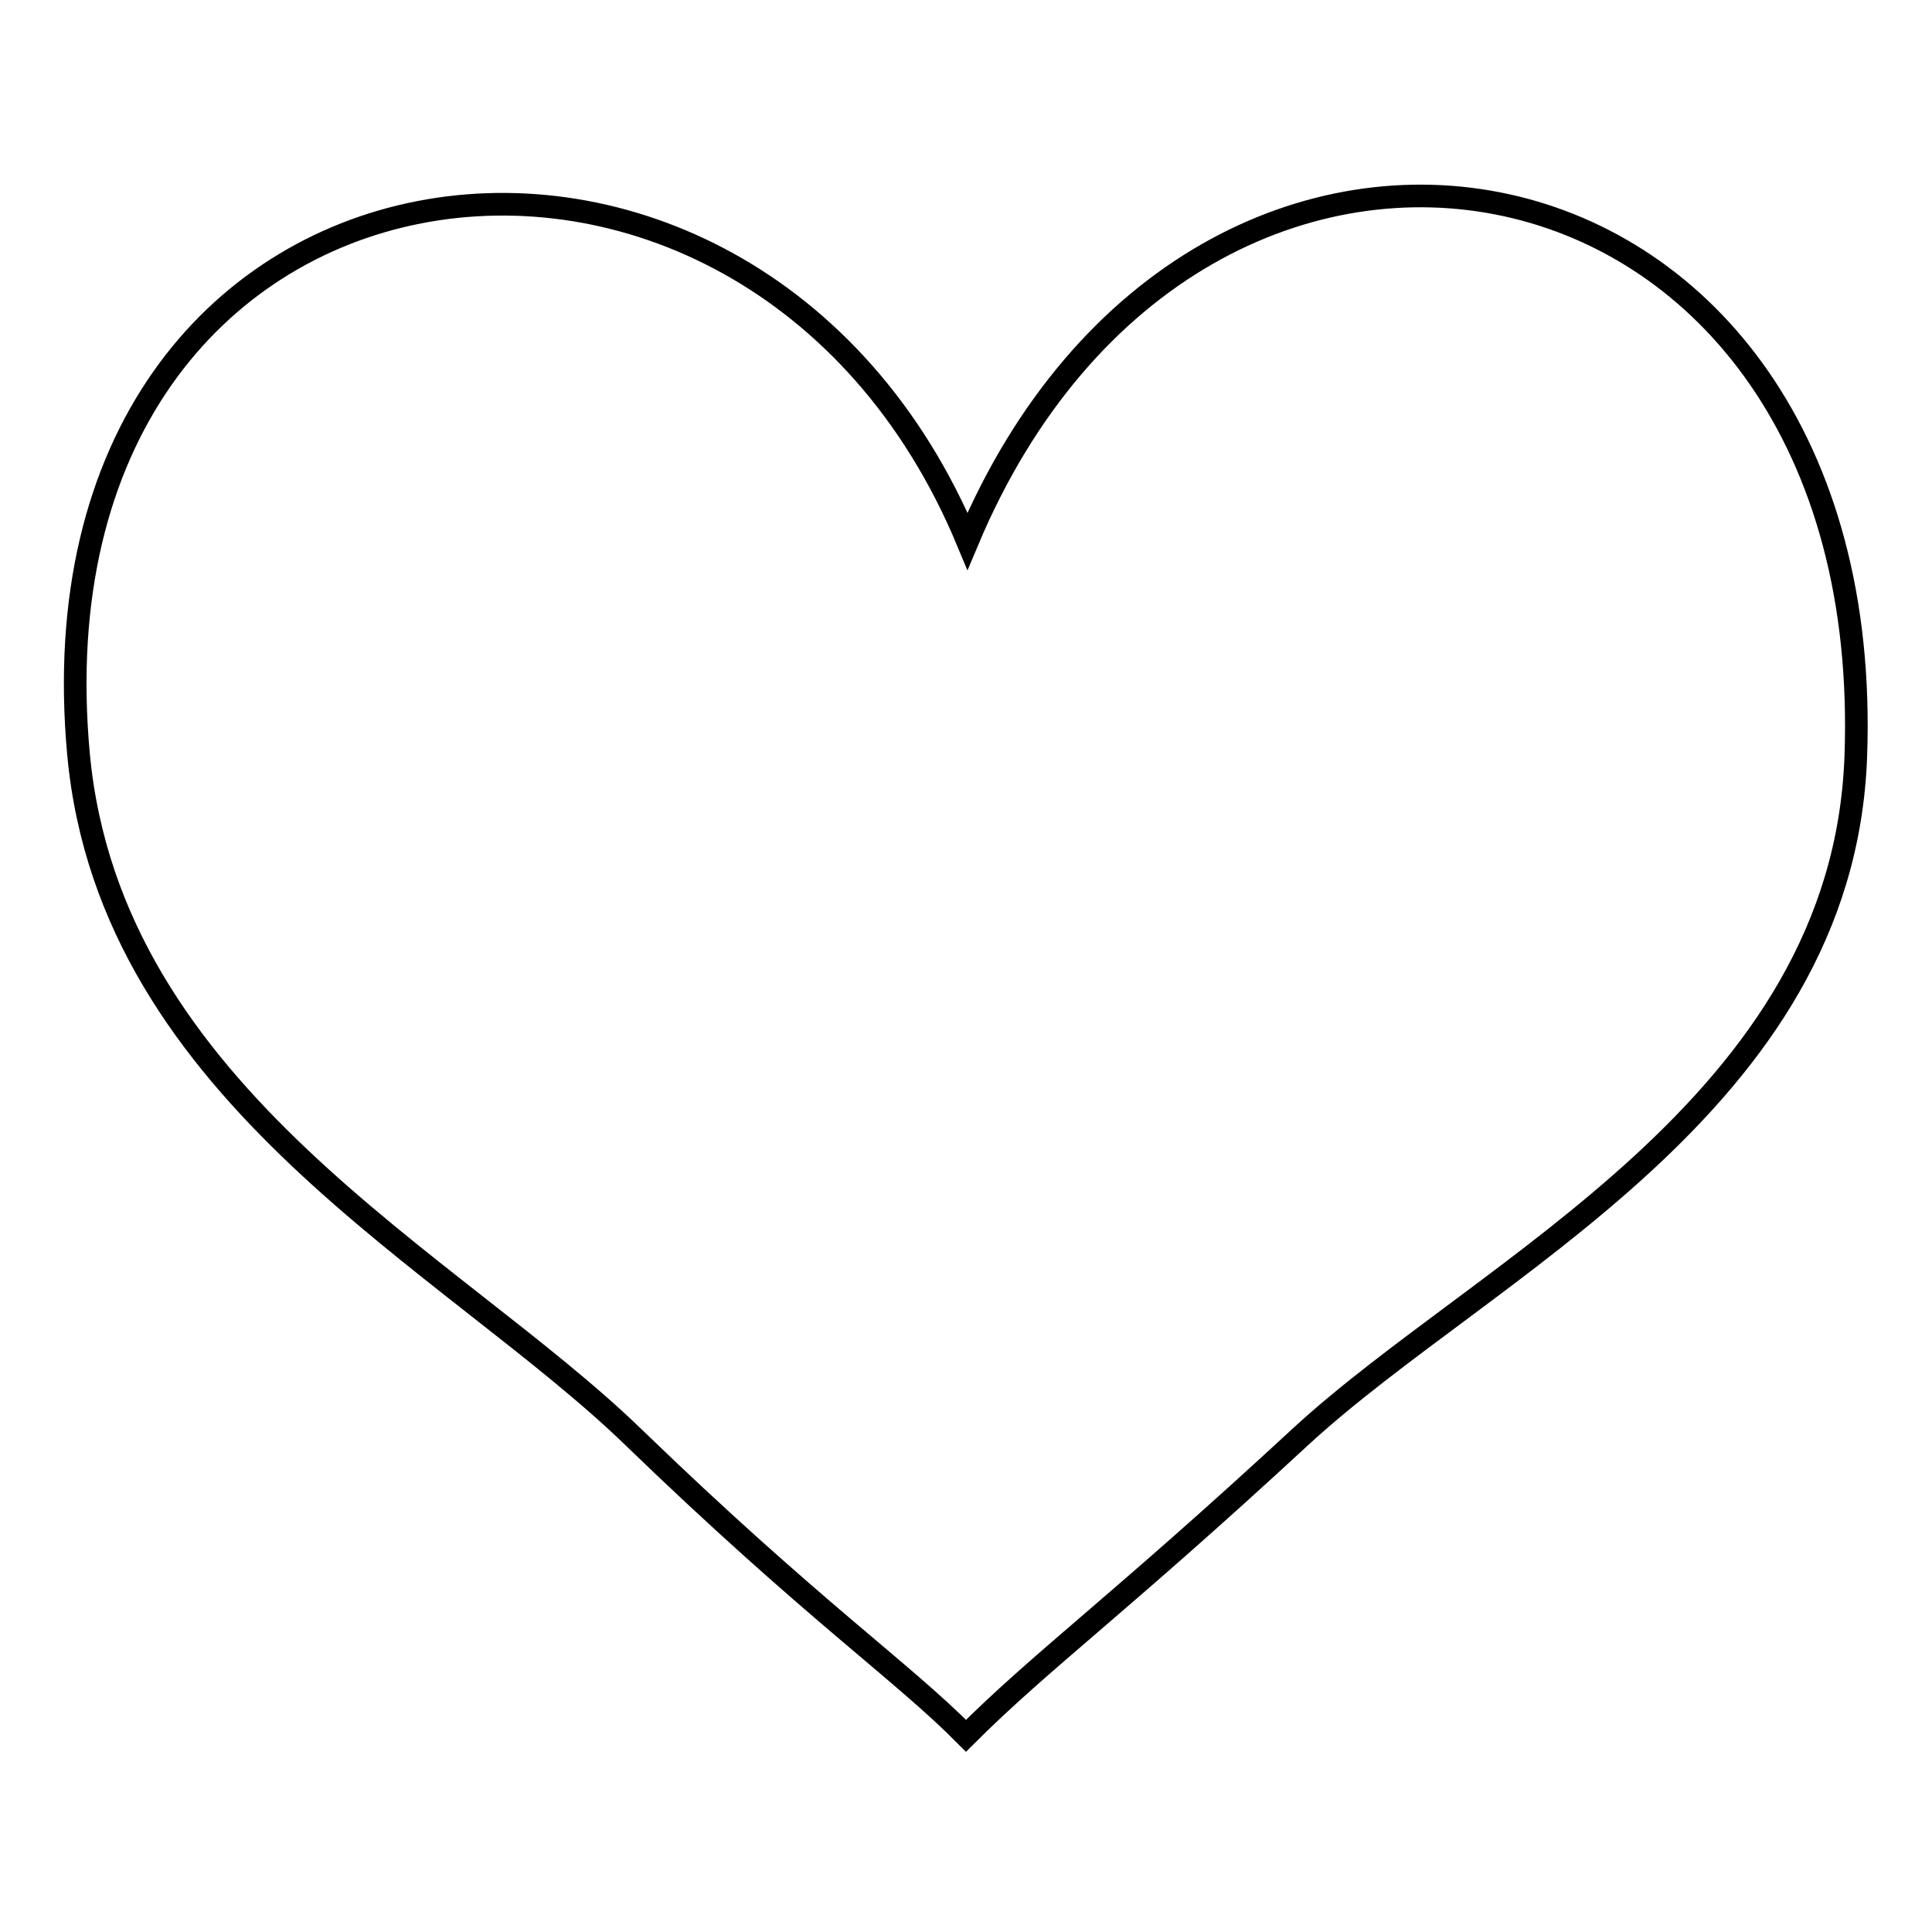 <?xml version="1.0" encoding="utf-8"?>
<!-- Svg Vector Icons : http://www.onlinewebfonts.com/icon -->
<!DOCTYPE svg PUBLIC "-//W3C//DTD SVG 1.1//EN" "http://www.w3.org/Graphics/SVG/1.1/DTD/svg11.dtd">
<svg version="1.1" xmlns="http://www.w3.org/2000/svg" xmlns:xlink="http://www.w3.org/1999/xlink" x="0px" y="0px" viewBox="0 0 256 256" enable-background="new 0 0 256 256" xml:space="preserve">
<g><g><path stroke-width="3" fill-opacity="0" stroke="#000000"  d="M128.2,71.7c30.5-72.6,120.8-55.6,117.7,28.6c-1.7,46.2-49.1,67.5-73.6,90.1C148.3,212.6,138,220,128,230c-8.5-8.6-20.3-16.6-44-39.5c-24.1-23.4-69.4-45.2-73.6-90.6C2.7,15.7,99.2,2.1,128.2,71.7L128.2,71.7z"/></g></g>
</svg>